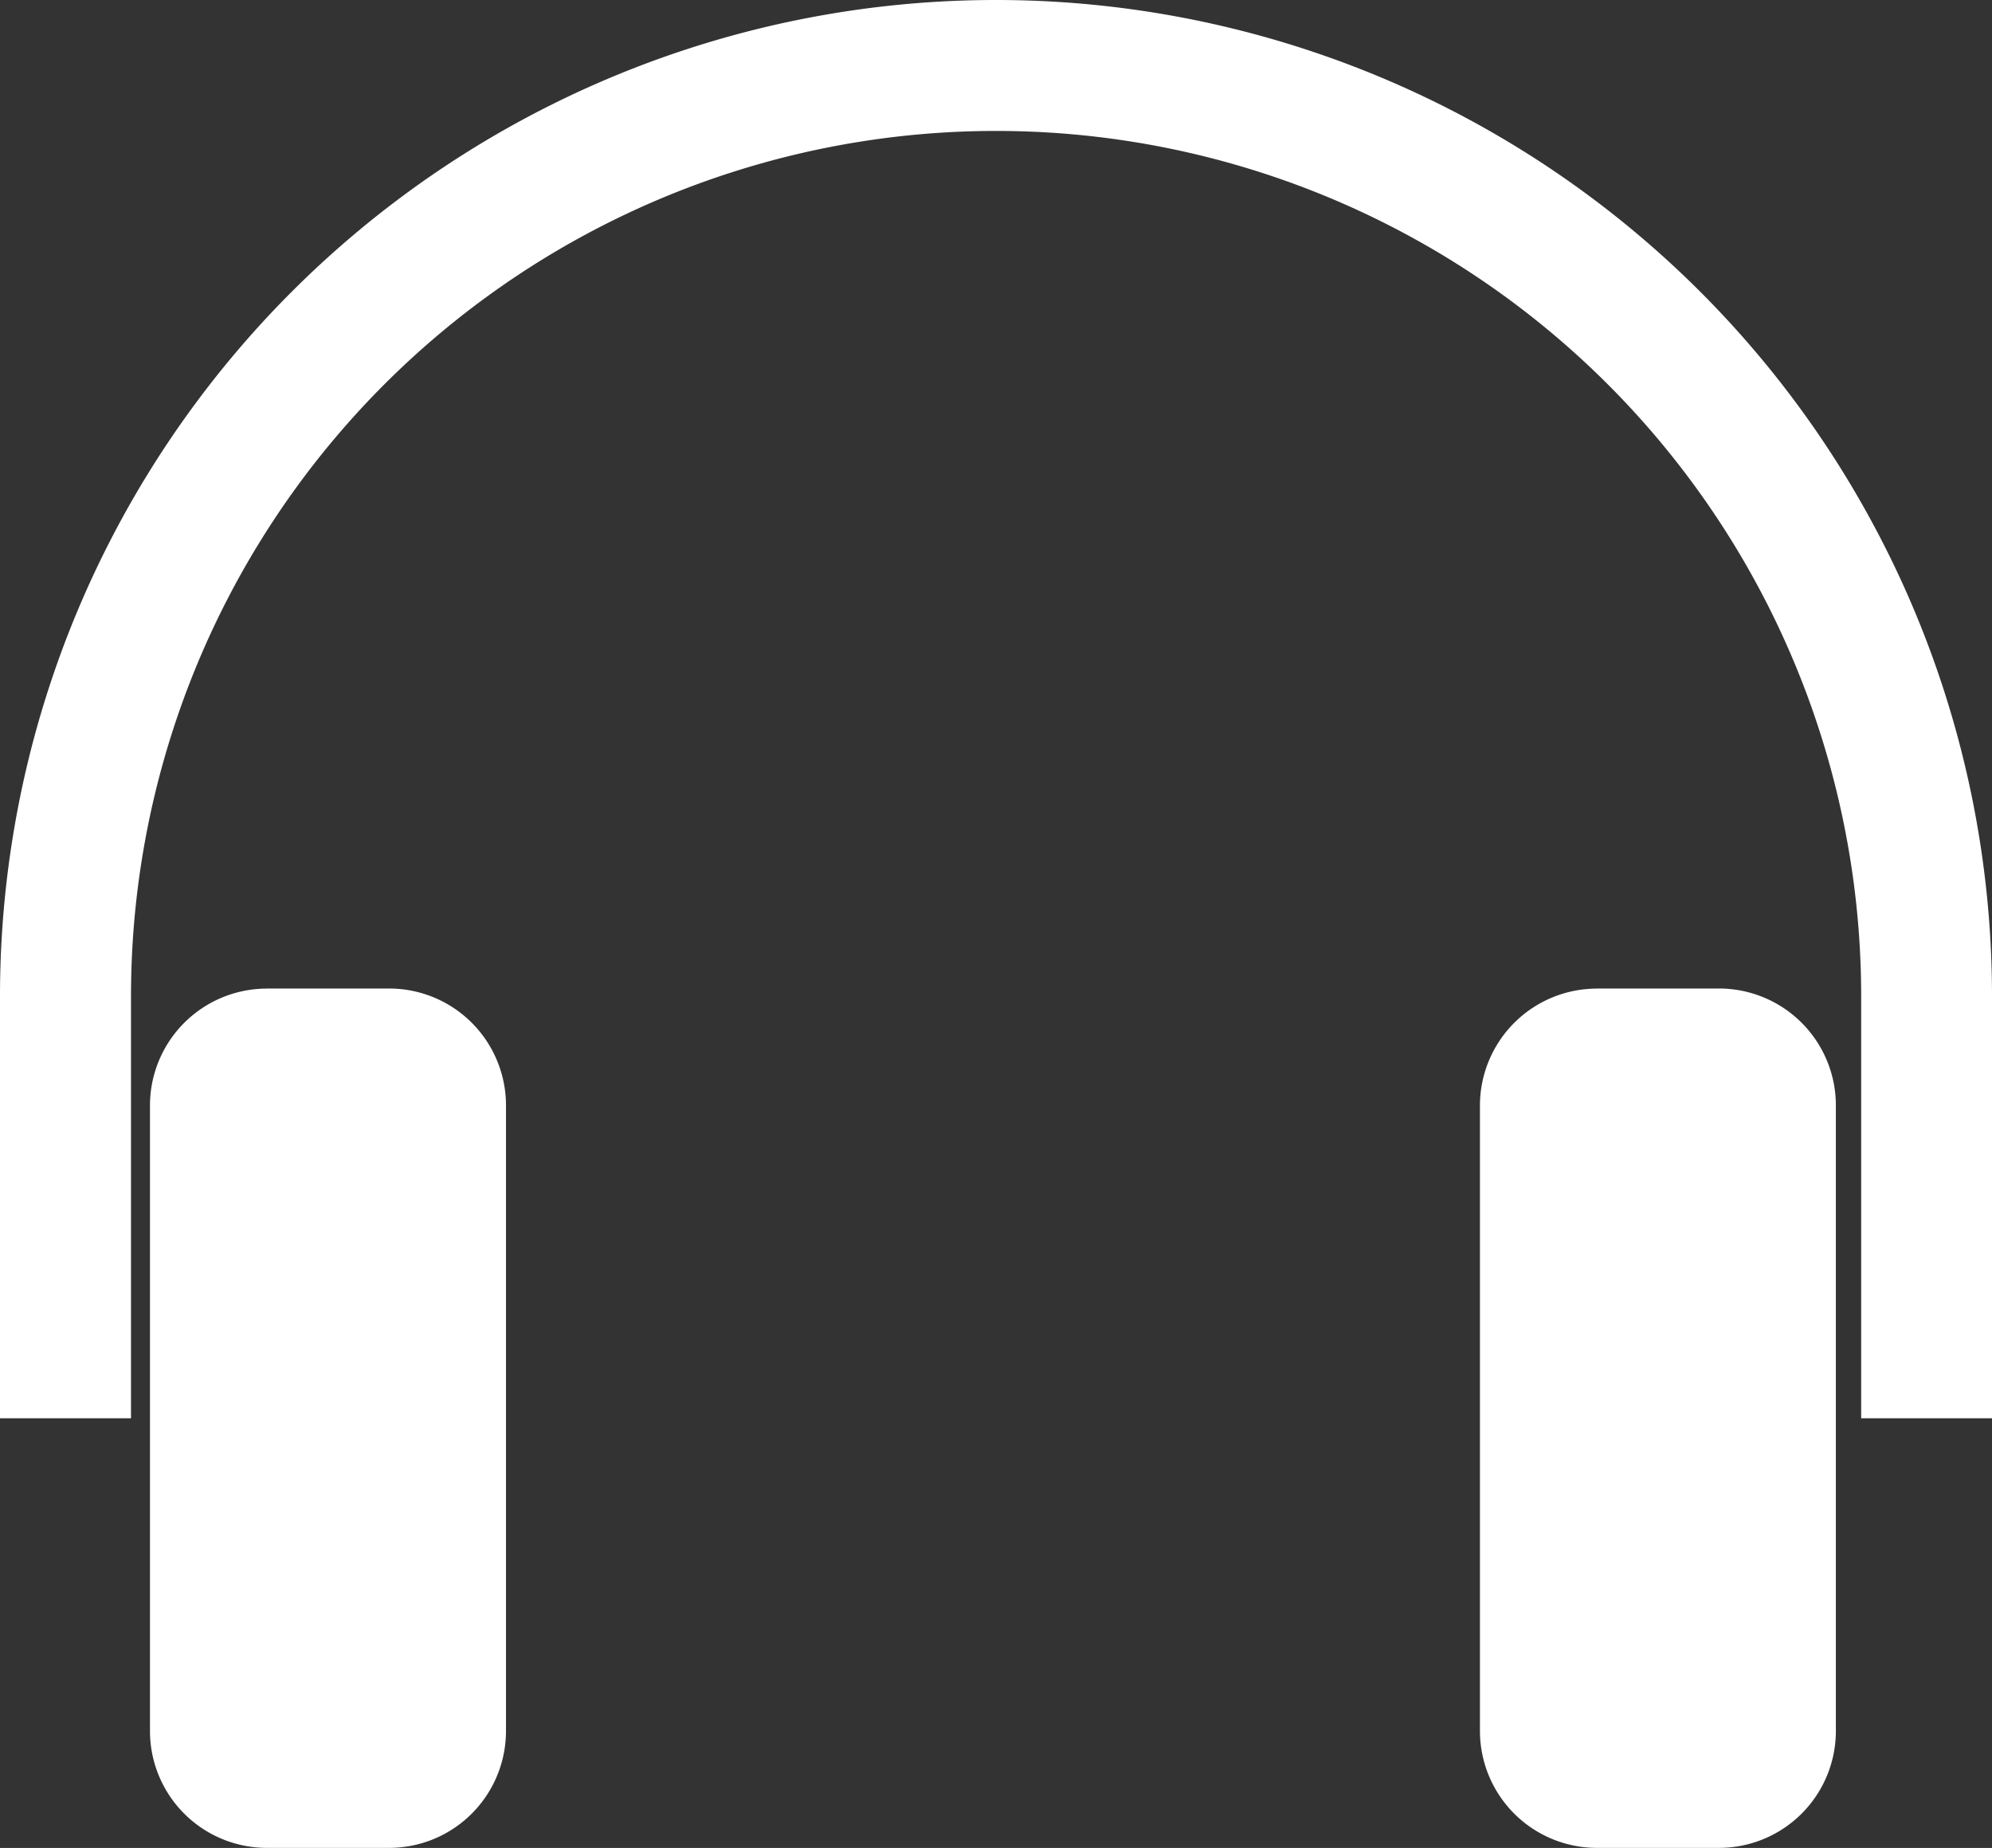 <?xml version="1.0" encoding="UTF-8"?> <svg xmlns="http://www.w3.org/2000/svg" xmlns:xlink="http://www.w3.org/1999/xlink" id="Group_84" data-name="Group 84" width="23.31" height="21.622" viewBox="0 0 23.31 21.622"><rect x="0" y="0" width="23.31" height="21.622" fill="#333333" stroke="none"/><defs><clipPath id="clip-path"><rect id="Rectangle_30" data-name="Rectangle 30" width="23.31" height="21.622" fill="none"></rect></clipPath></defs><g id="Group_45" data-name="Group 45" clip-path="url(#clip-path)"><path id="Path_20" data-name="Path 20" d="M3.119,11.566H4.557a1.368,1.368,0,0,1,1.364,1.365v7.325a1.368,1.368,0,0,1-1.364,1.365H3.119a1.368,1.368,0,0,1-1.364-1.365V12.932a1.368,1.368,0,0,1,1.364-1.365M0,16.594V11.655a11.655,11.655,0,0,1,23.31,0v4.939H21.779V11.655a10.123,10.123,0,0,0-20.246,0v4.939Zm18.683-5.028h1.436a1.368,1.368,0,0,1,1.364,1.365v7.325a1.368,1.368,0,0,1-1.364,1.365H18.683a1.369,1.369,0,0,1-1.365-1.365V12.932a1.369,1.369,0,0,1,1.365-1.365" fill="#fff" fill-rule="evenodd"></path></g></svg> 
